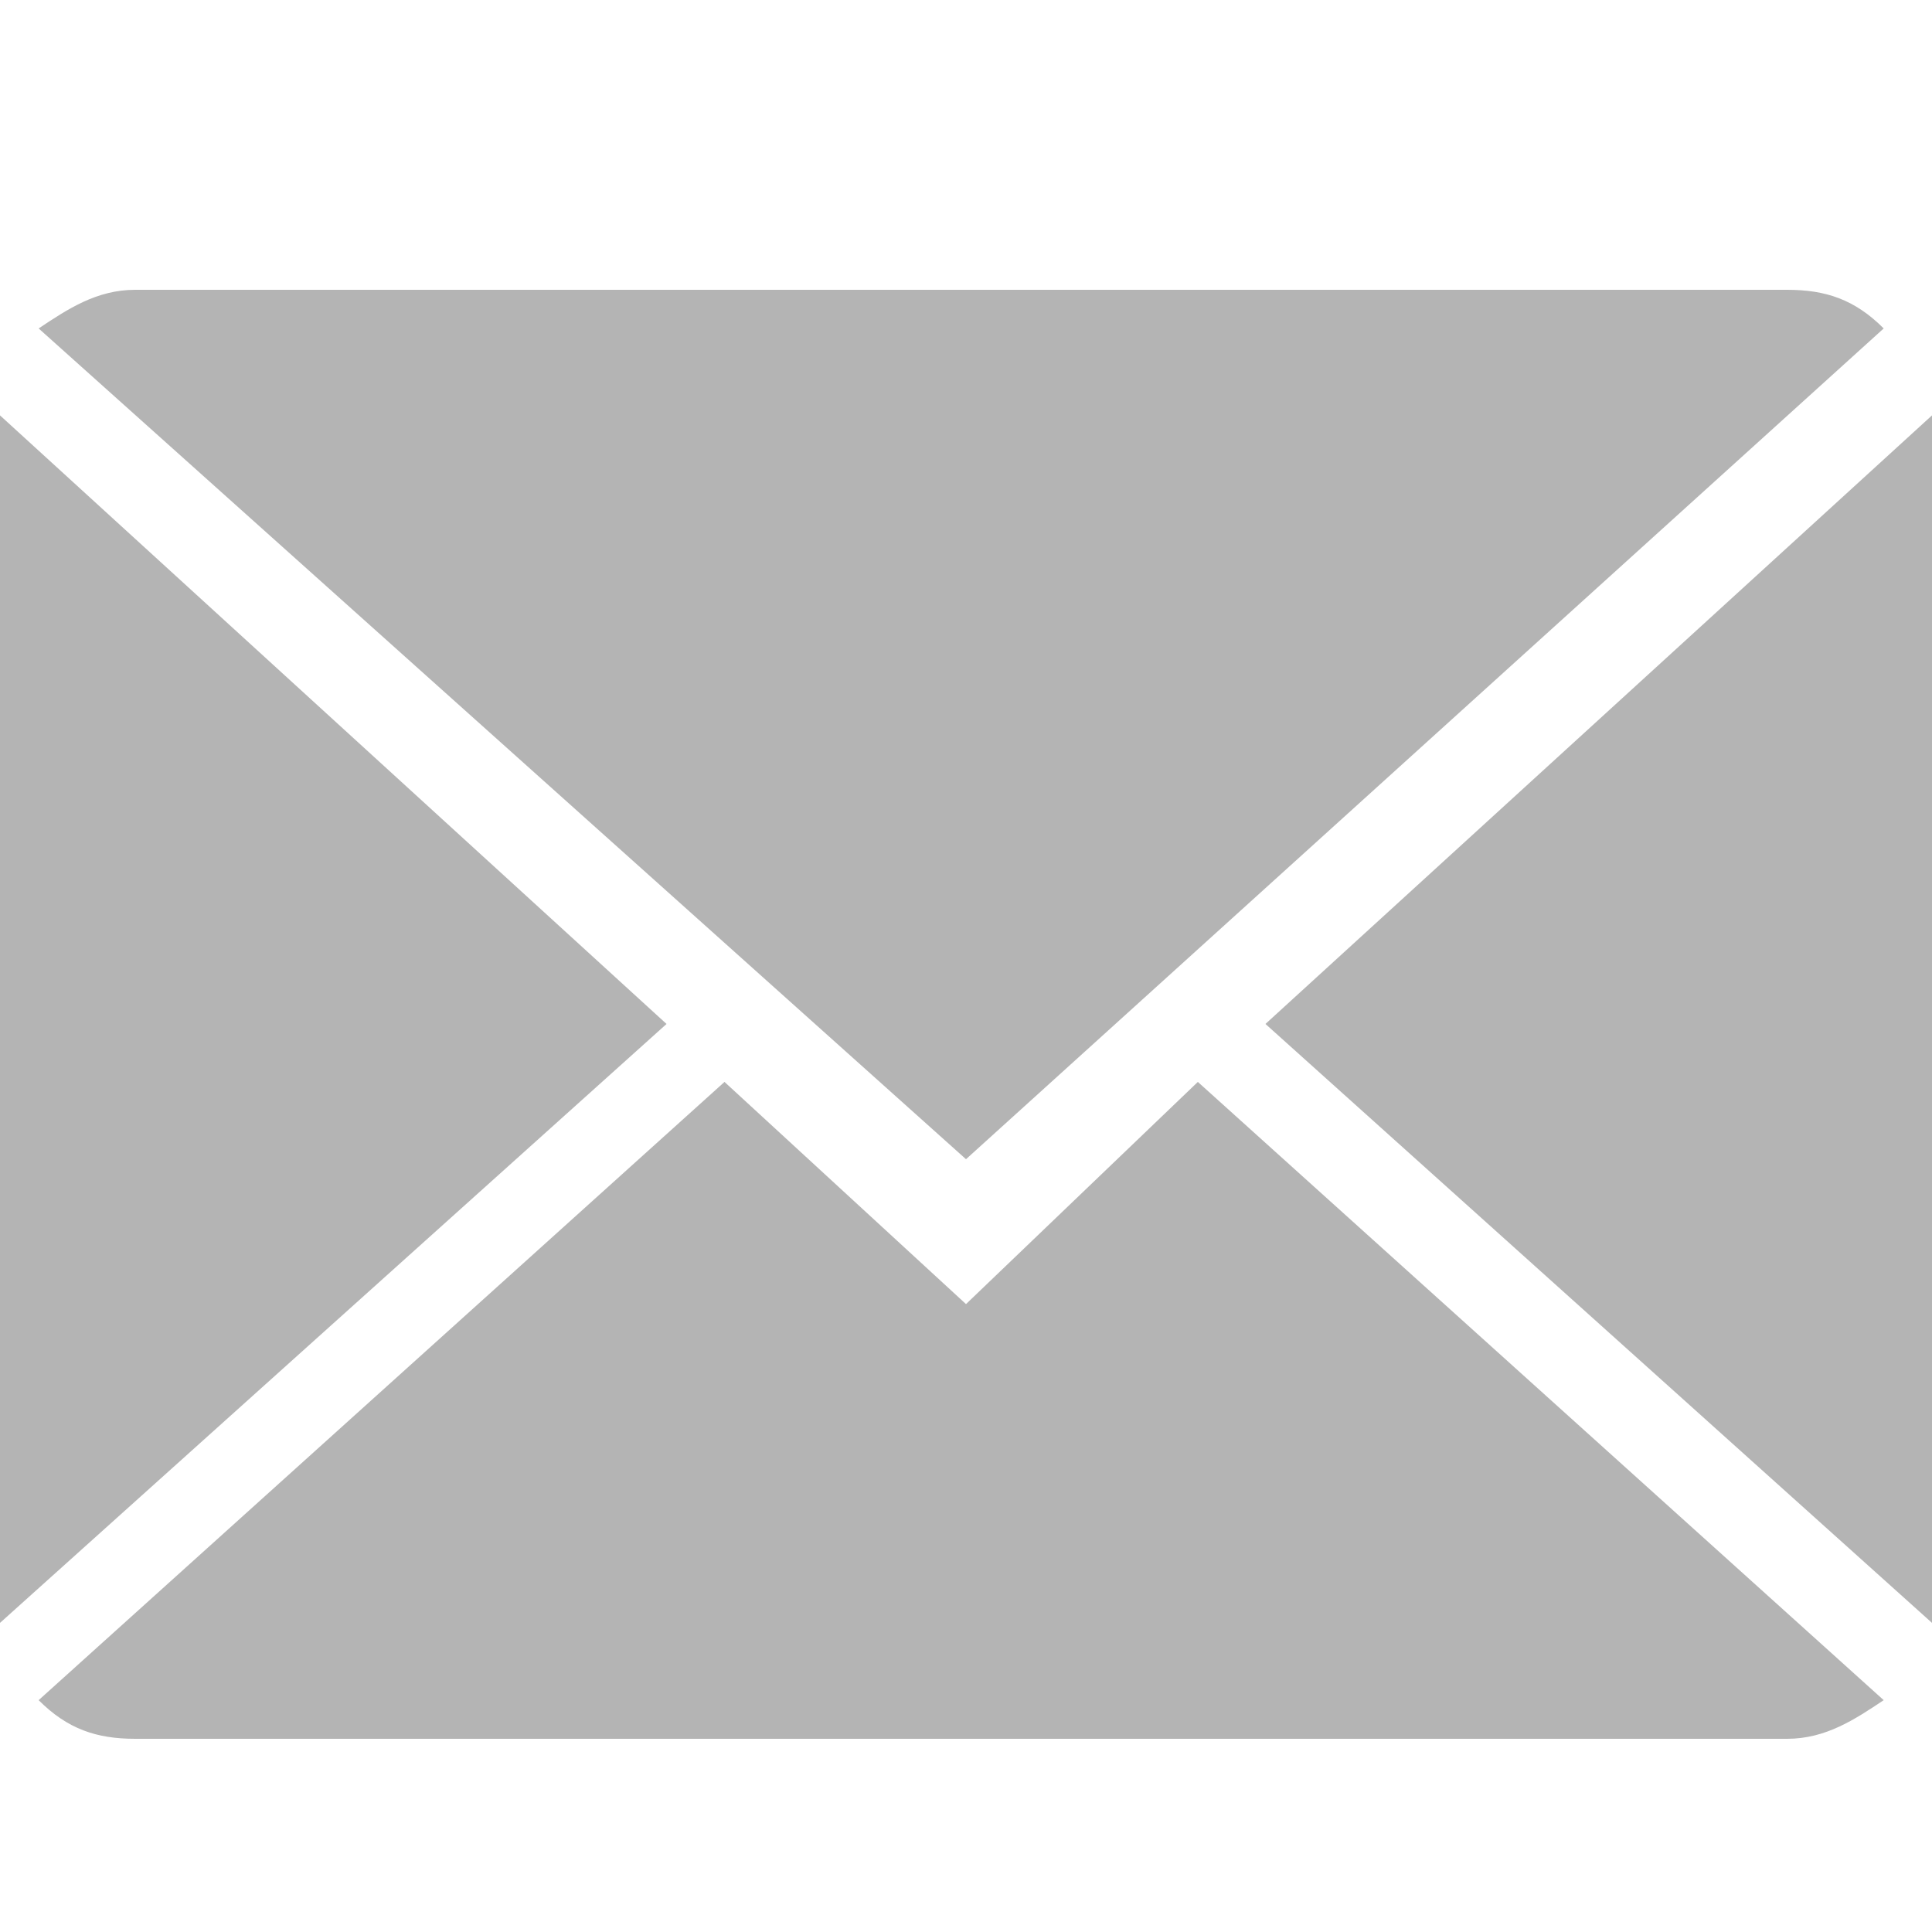 <?xml version="1.0" encoding="utf-8"?>
<!-- Generator: Adobe Illustrator 21.0.0, SVG Export Plug-In . SVG Version: 6.00 Build 0)  -->
<svg version="1.1" id="Layer_1" xmlns="http://www.w3.org/2000/svg" xmlns:xlink="http://www.w3.org/1999/xlink" x="0px" y="0px"
	 viewBox="0 0 20 20" style="enable-background:new 0 0 20 20;" xml:space="preserve">
<style type="text/css">
	.st0{fill:#B4B4B4;}
</style>
<g>
	<g>
		<path class="st0" d="M10,13.5l-2.5-2.3l-7.1,6.4C0.7,17.9,1,18,1.4,18h17.1c0.4,0,0.7-0.2,1-0.4l-7.1-6.4L10,13.5z"/>
		<path class="st0" d="M19.5,3.4c-0.3-0.3-0.6-0.4-1-0.4H1.4C1,3,0.7,3.2,0.4,3.4L10,12L19.5,3.4z"/>
		<polygon class="st0" points="0,4.3 0,16.8 6.9,10.6 		"/>
		<polygon class="st0" points="13.1,10.6 20,16.8 20,4.3 		"/>
	</g>
</g>
</svg>
